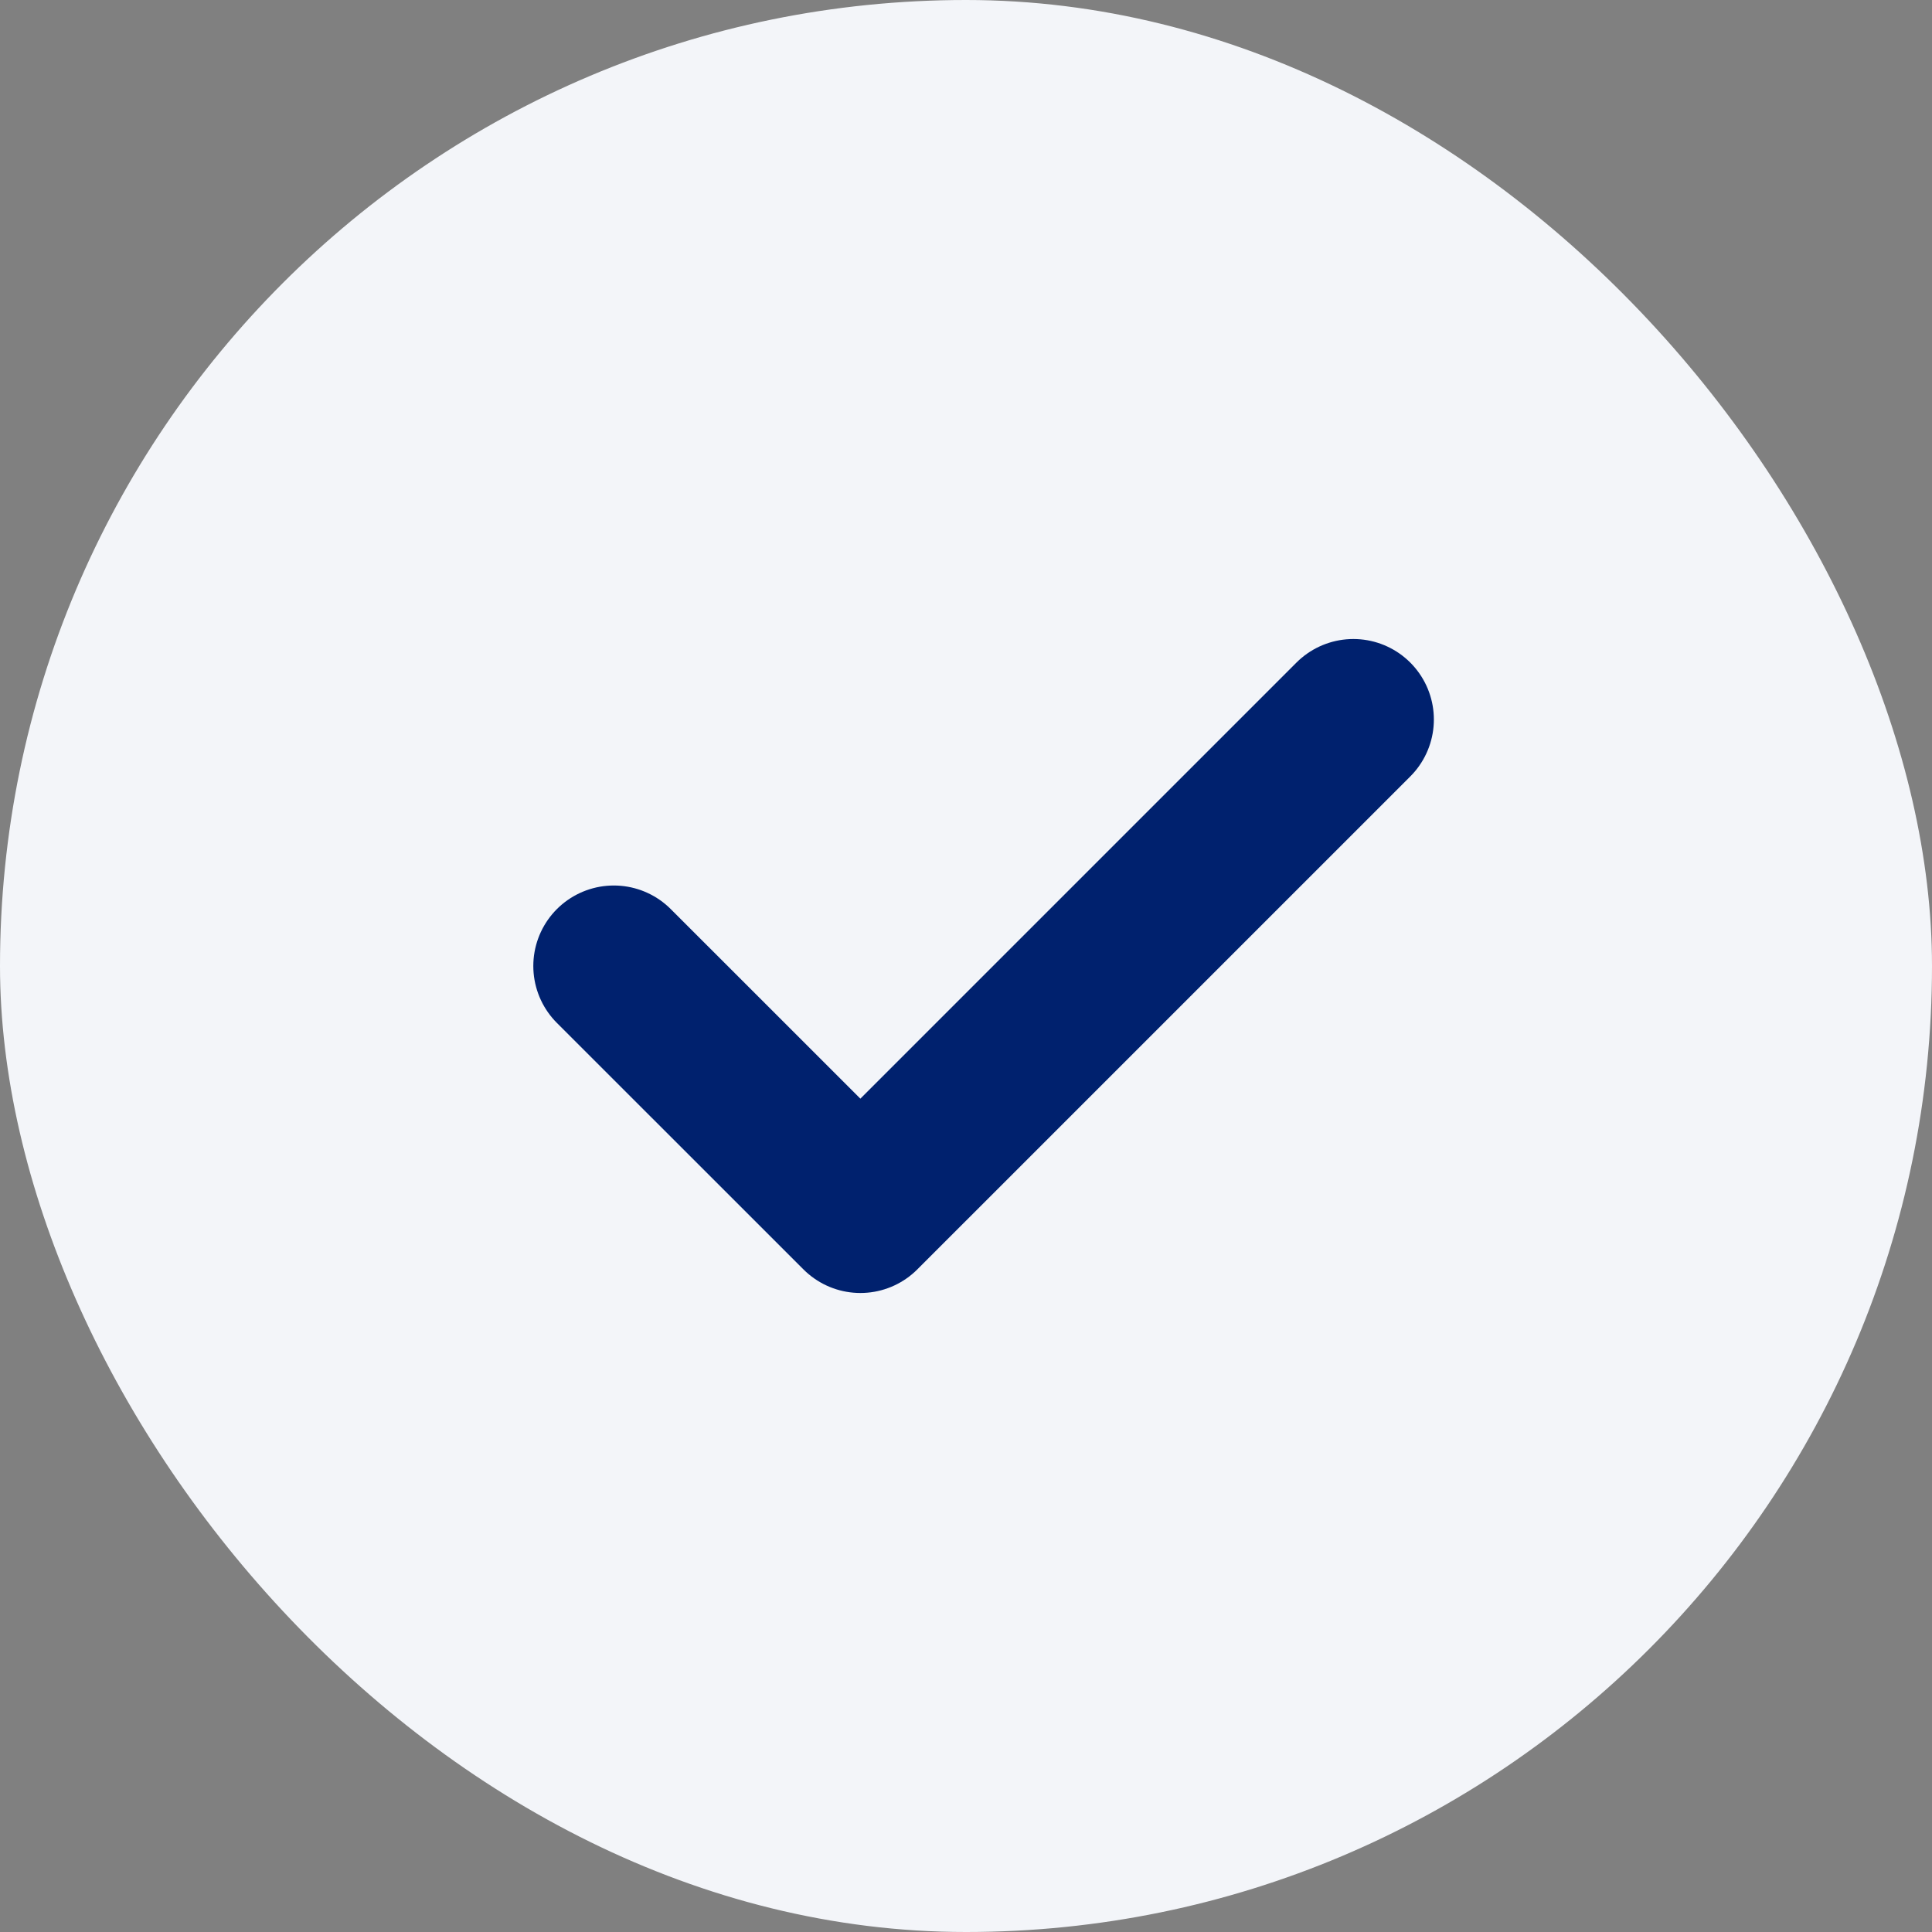 <svg width="24" height="24" viewBox="0 0 24 24" fill="none" xmlns="http://www.w3.org/2000/svg">
<rect x="0" y="0" width="24" height="24" fill="#808080" stroke="none"/>
<rect width="24" height="24" rx="12" fill="#F3F5F9"/>
<path d="M16.812 8.938L10.688 15.062L7.625 12" stroke="#00216E" stroke-width="2" stroke-linecap="round" stroke-linejoin="round"/>
</svg>
